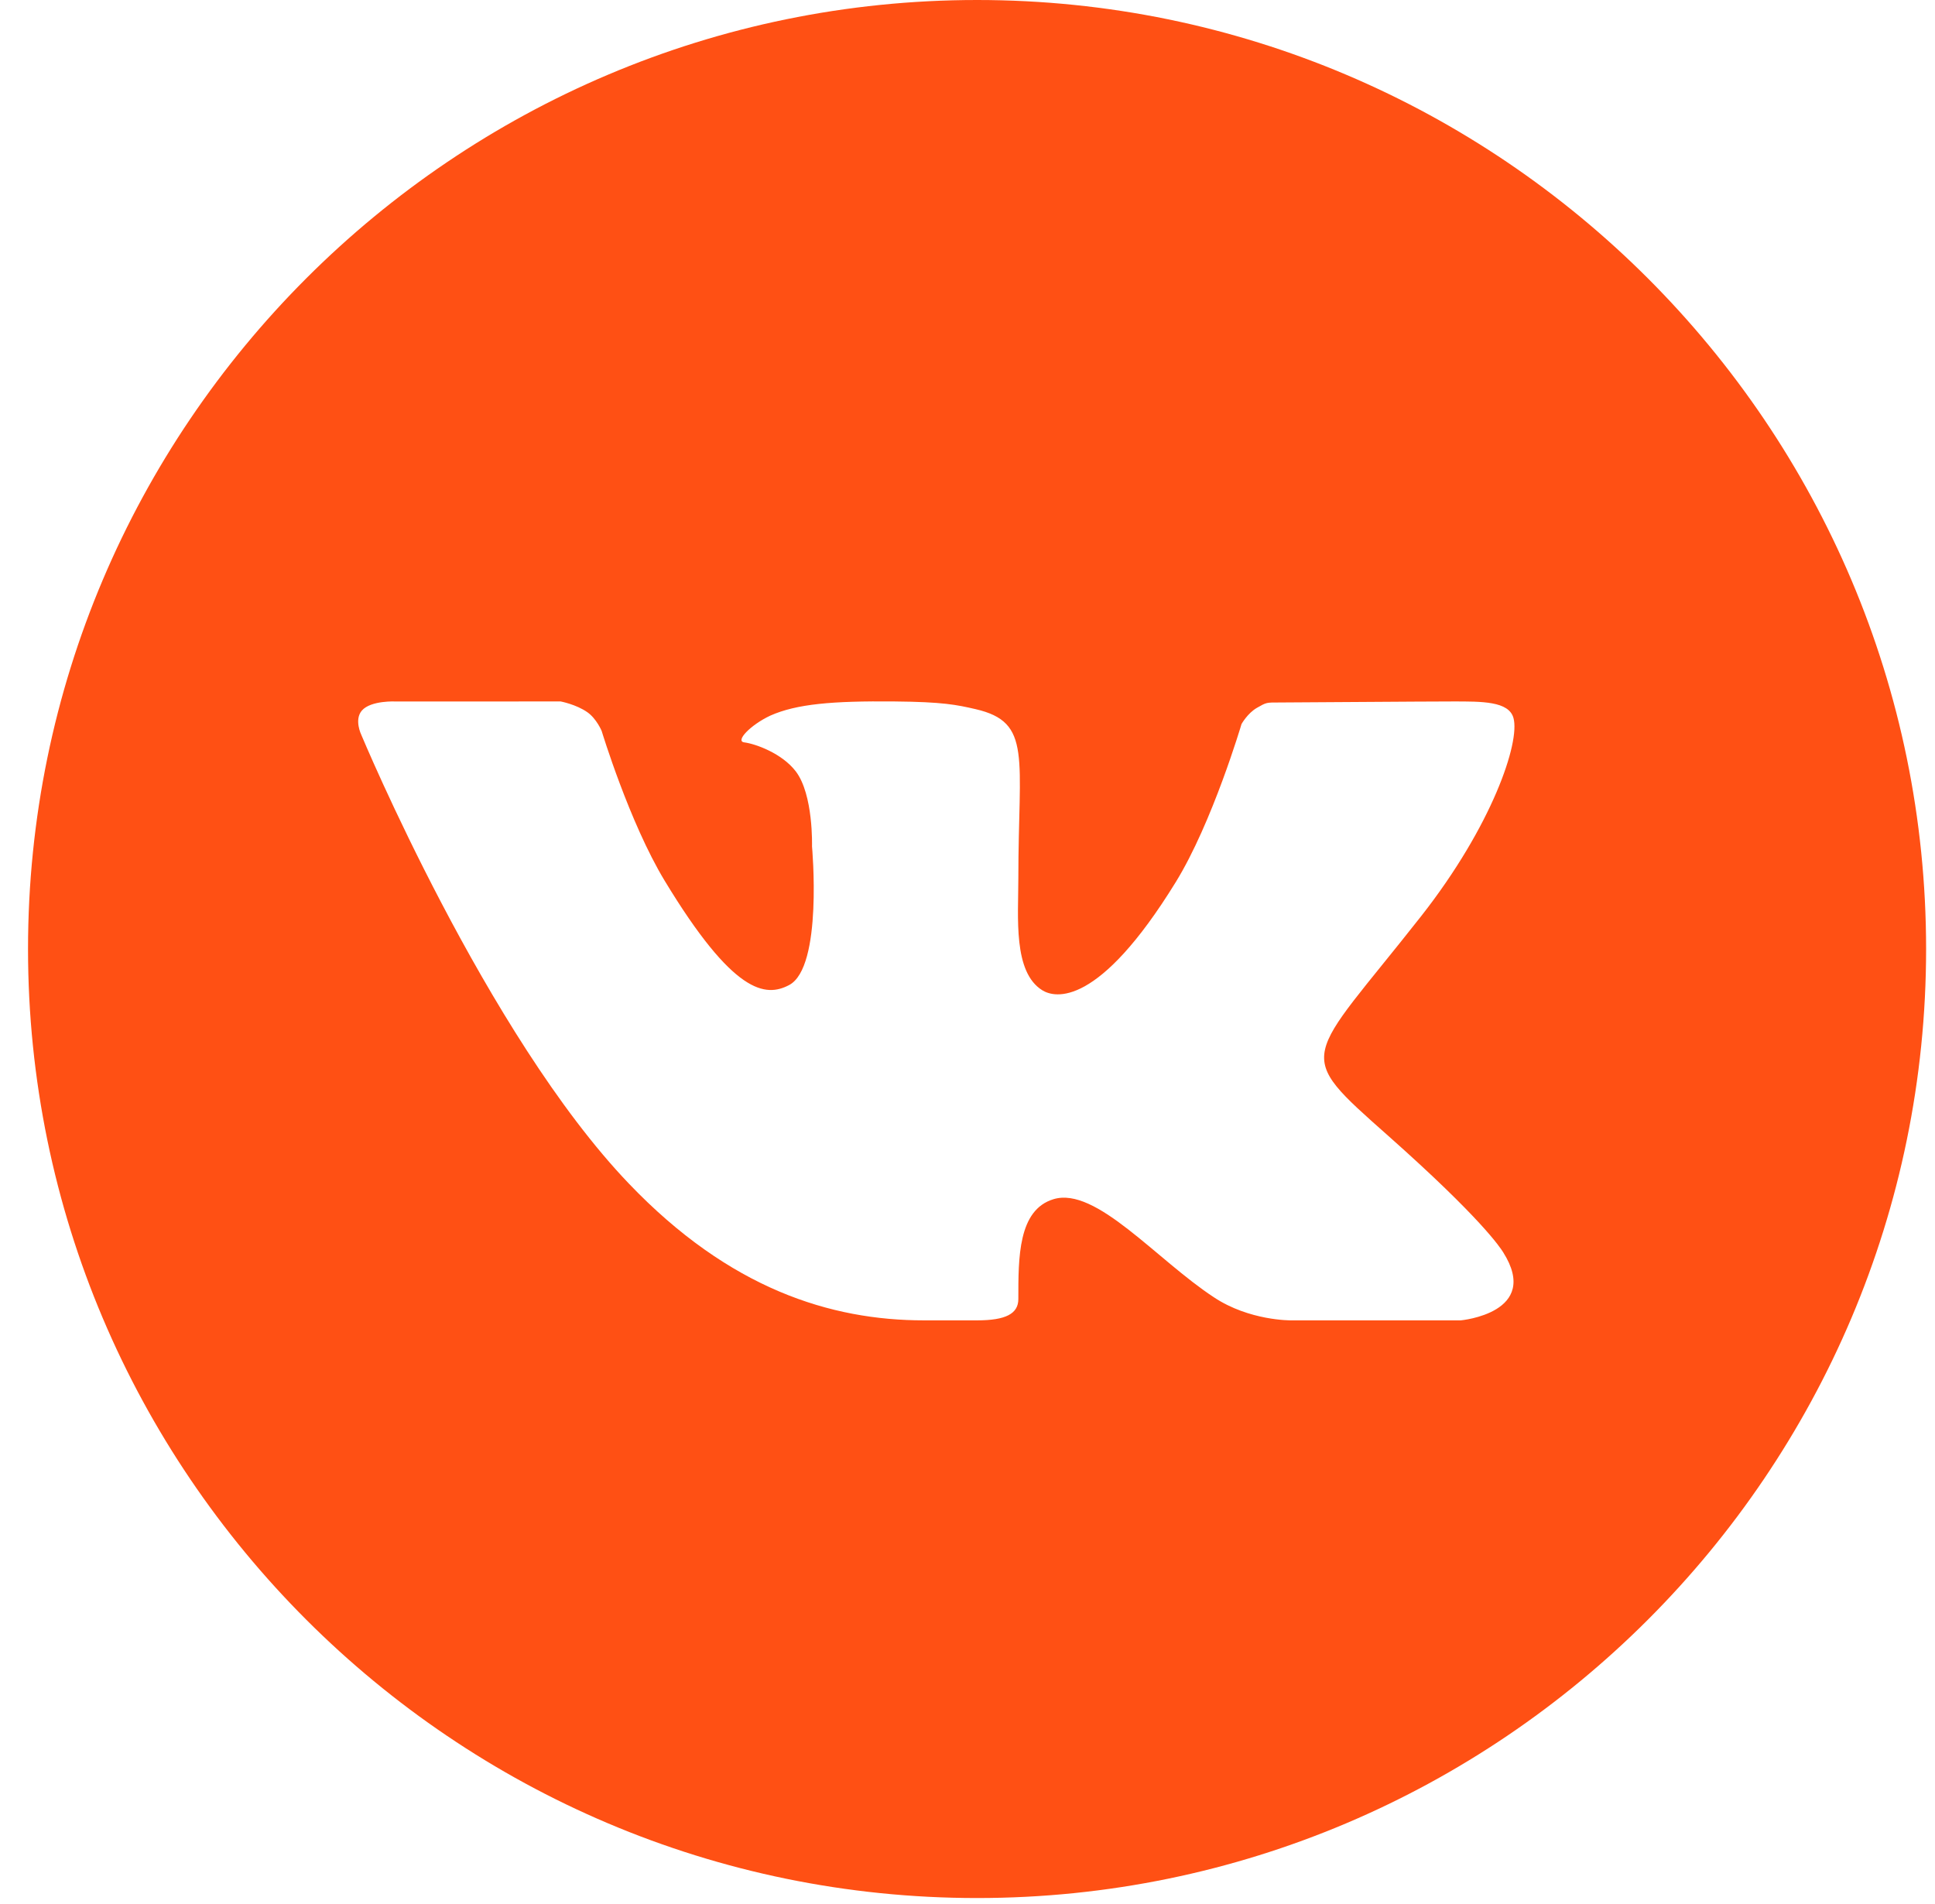 <?xml version="1.0" encoding="UTF-8"?> <svg xmlns="http://www.w3.org/2000/svg" width="62" height="61" viewBox="0 0 62 61" fill="none"><g clip-path="url(#clip0_4125_18329)"><path d="M31.307 0C14.54 0 0.898 13.642 0.898 30.409C0.898 47.175 14.54 60.817 31.307 60.817C48.075 60.817 61.715 47.175 61.715 30.409C61.715 13.642 48.075 0 31.307 0ZM44.492 36.404C47.45 39.03 48.065 39.967 48.165 40.127C49.391 42.071 46.806 42.307 46.806 42.307H41.359C41.359 42.307 40.033 42.322 38.9 41.571C37.053 40.361 35.119 38.016 33.76 38.423C32.618 38.764 32.629 40.306 32.629 41.624C32.629 42.096 32.223 42.307 31.307 42.307C30.391 42.307 30.01 42.307 29.604 42.307C26.62 42.307 23.382 41.303 20.152 37.927C15.583 33.156 11.576 23.544 11.576 23.544C11.576 23.544 11.339 23.06 11.597 22.765C11.889 22.435 12.684 22.477 12.684 22.477L17.965 22.476C17.965 22.476 18.463 22.57 18.82 22.821C19.114 23.027 19.278 23.421 19.278 23.421C19.278 23.421 20.166 26.351 21.296 28.219C23.504 31.866 24.531 31.958 25.281 31.565C26.375 30.997 26.018 27.12 26.018 27.12C26.018 27.12 26.067 25.456 25.496 24.714C25.056 24.14 24.214 23.835 23.846 23.787C23.549 23.749 24.046 23.228 24.679 22.931C25.525 22.554 26.677 22.457 28.663 22.476C30.208 22.49 30.654 22.583 31.257 22.722C33.08 23.142 32.629 24.251 32.629 28.146C32.629 29.394 32.457 31.149 33.398 31.731C33.804 31.982 35.195 32.288 37.67 28.269C38.846 26.363 39.78 23.2 39.78 23.2C39.78 23.2 39.973 22.853 40.273 22.681C40.58 22.505 40.571 22.509 40.991 22.509C41.412 22.509 45.628 22.476 46.553 22.476C47.478 22.476 48.345 22.465 48.494 23.007C48.709 23.786 47.812 26.454 45.541 29.349C41.809 34.101 41.395 33.657 44.492 36.404Z" fill="#FF5014"></path></g><defs><clipPath id="clip0_4125_18329"><rect width="60.817" height="60.817" fill="white" transform="translate(0.898)"></rect></clipPath></defs></svg> 